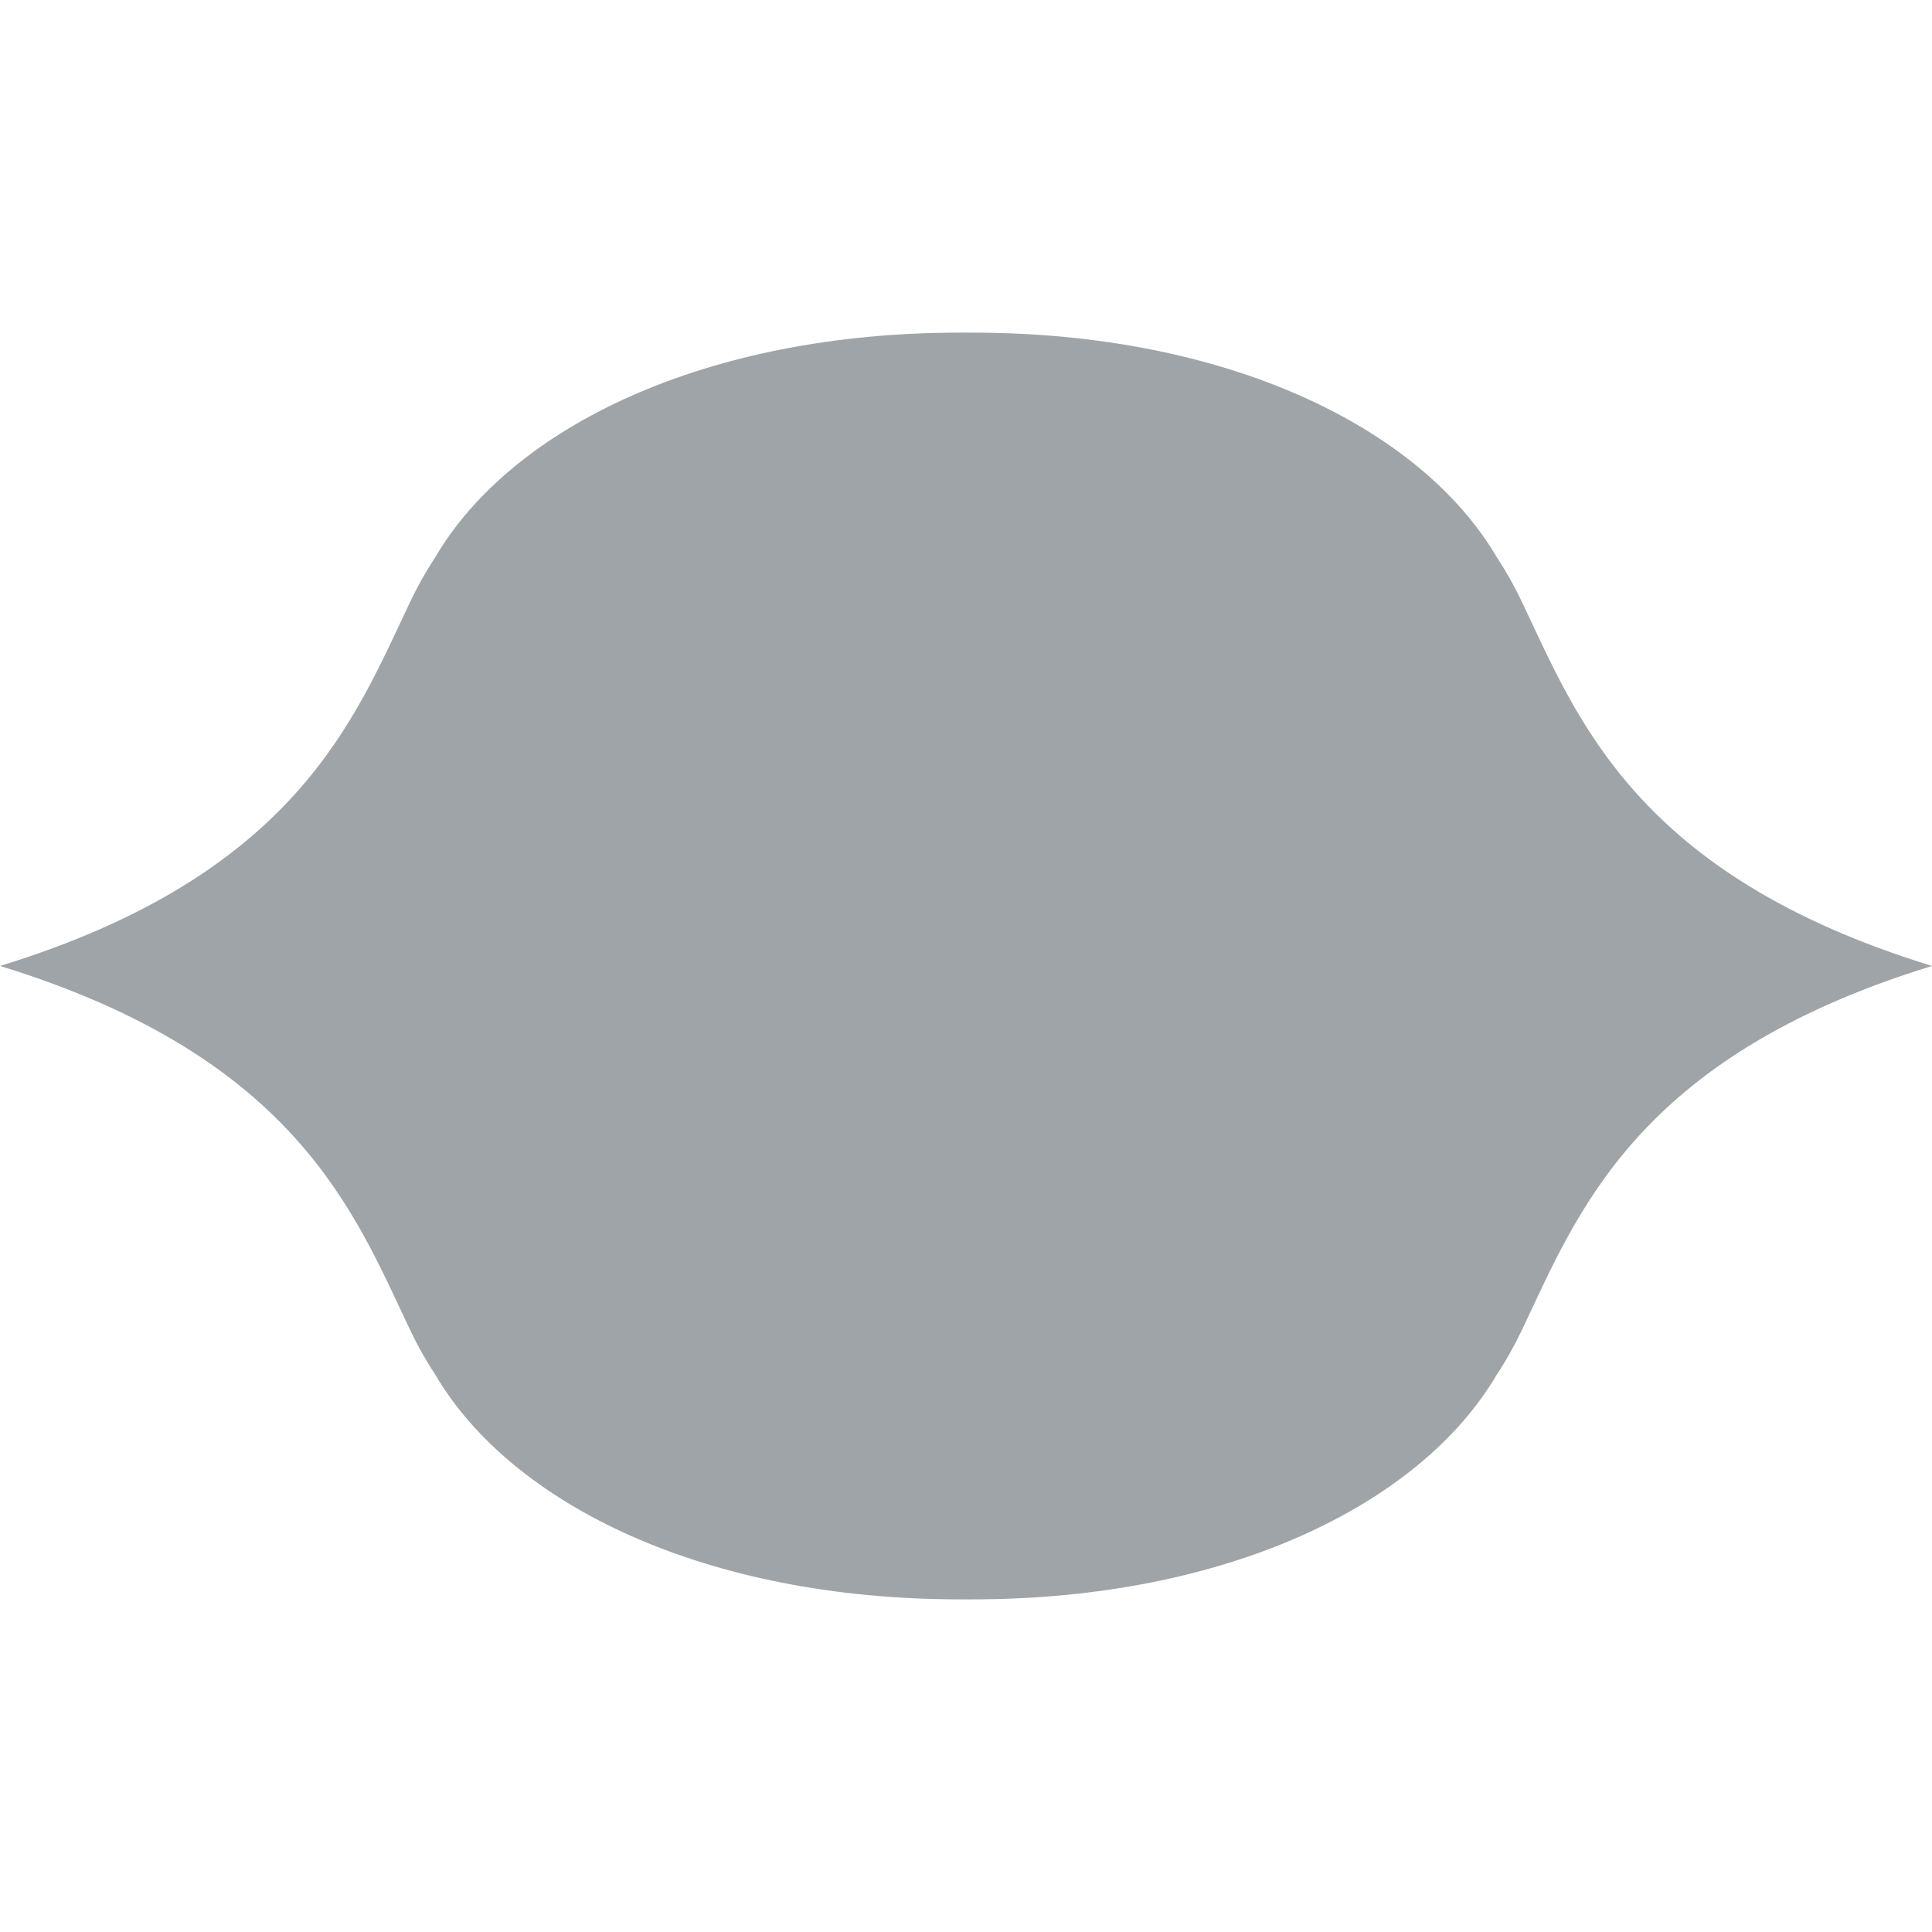 <?xml version="1.0" encoding="utf-8"?>
<!-- Generator: Adobe Illustrator 19.0.0, SVG Export Plug-In . SVG Version: 6.00 Build 0)  -->
<svg version="1.1" id="Calque_1" xmlns="http://www.w3.org/2000/svg" xmlns:xlink="http://www.w3.org/1999/xlink" x="0px" y="0px"
	 viewBox="0 0 683 683" style="enable-background:new 0 0 683 683;" xml:space="preserve">
<style type="text/css">
	.st0{fill:#9FA4A8;}
</style>
<path class="st0" d="M683,341.483c-104.894-32.192-125.401-87.643-144.863-128.47c-2.765-5.833-5.737-11.095-8.921-15.917
	c-27.144-46.282-95.878-79.504-185.522-79.504c-0.745,0-3.642,0-4.364,0c-89.684,0-158.381,33.222-185.524,79.504
	c-3.182,4.822-6.157,10.084-8.921,15.917C125.424,253.84,104.895,309.291,0,341.483l0,0
	c104.895,32.214,125.424,87.646,144.884,128.473c2.764,5.815,5.739,11.095,8.921,15.88c27.144,46.327,95.841,79.571,185.524,79.571
	c0.723,0,3.619,0,4.364,0c89.645,0,158.378-33.244,185.522-79.571c3.184-4.785,6.156-10.064,8.921-15.88
	C557.599,429.129,578.106,373.697,683,341.483L683,341.483z"/>
</svg>
